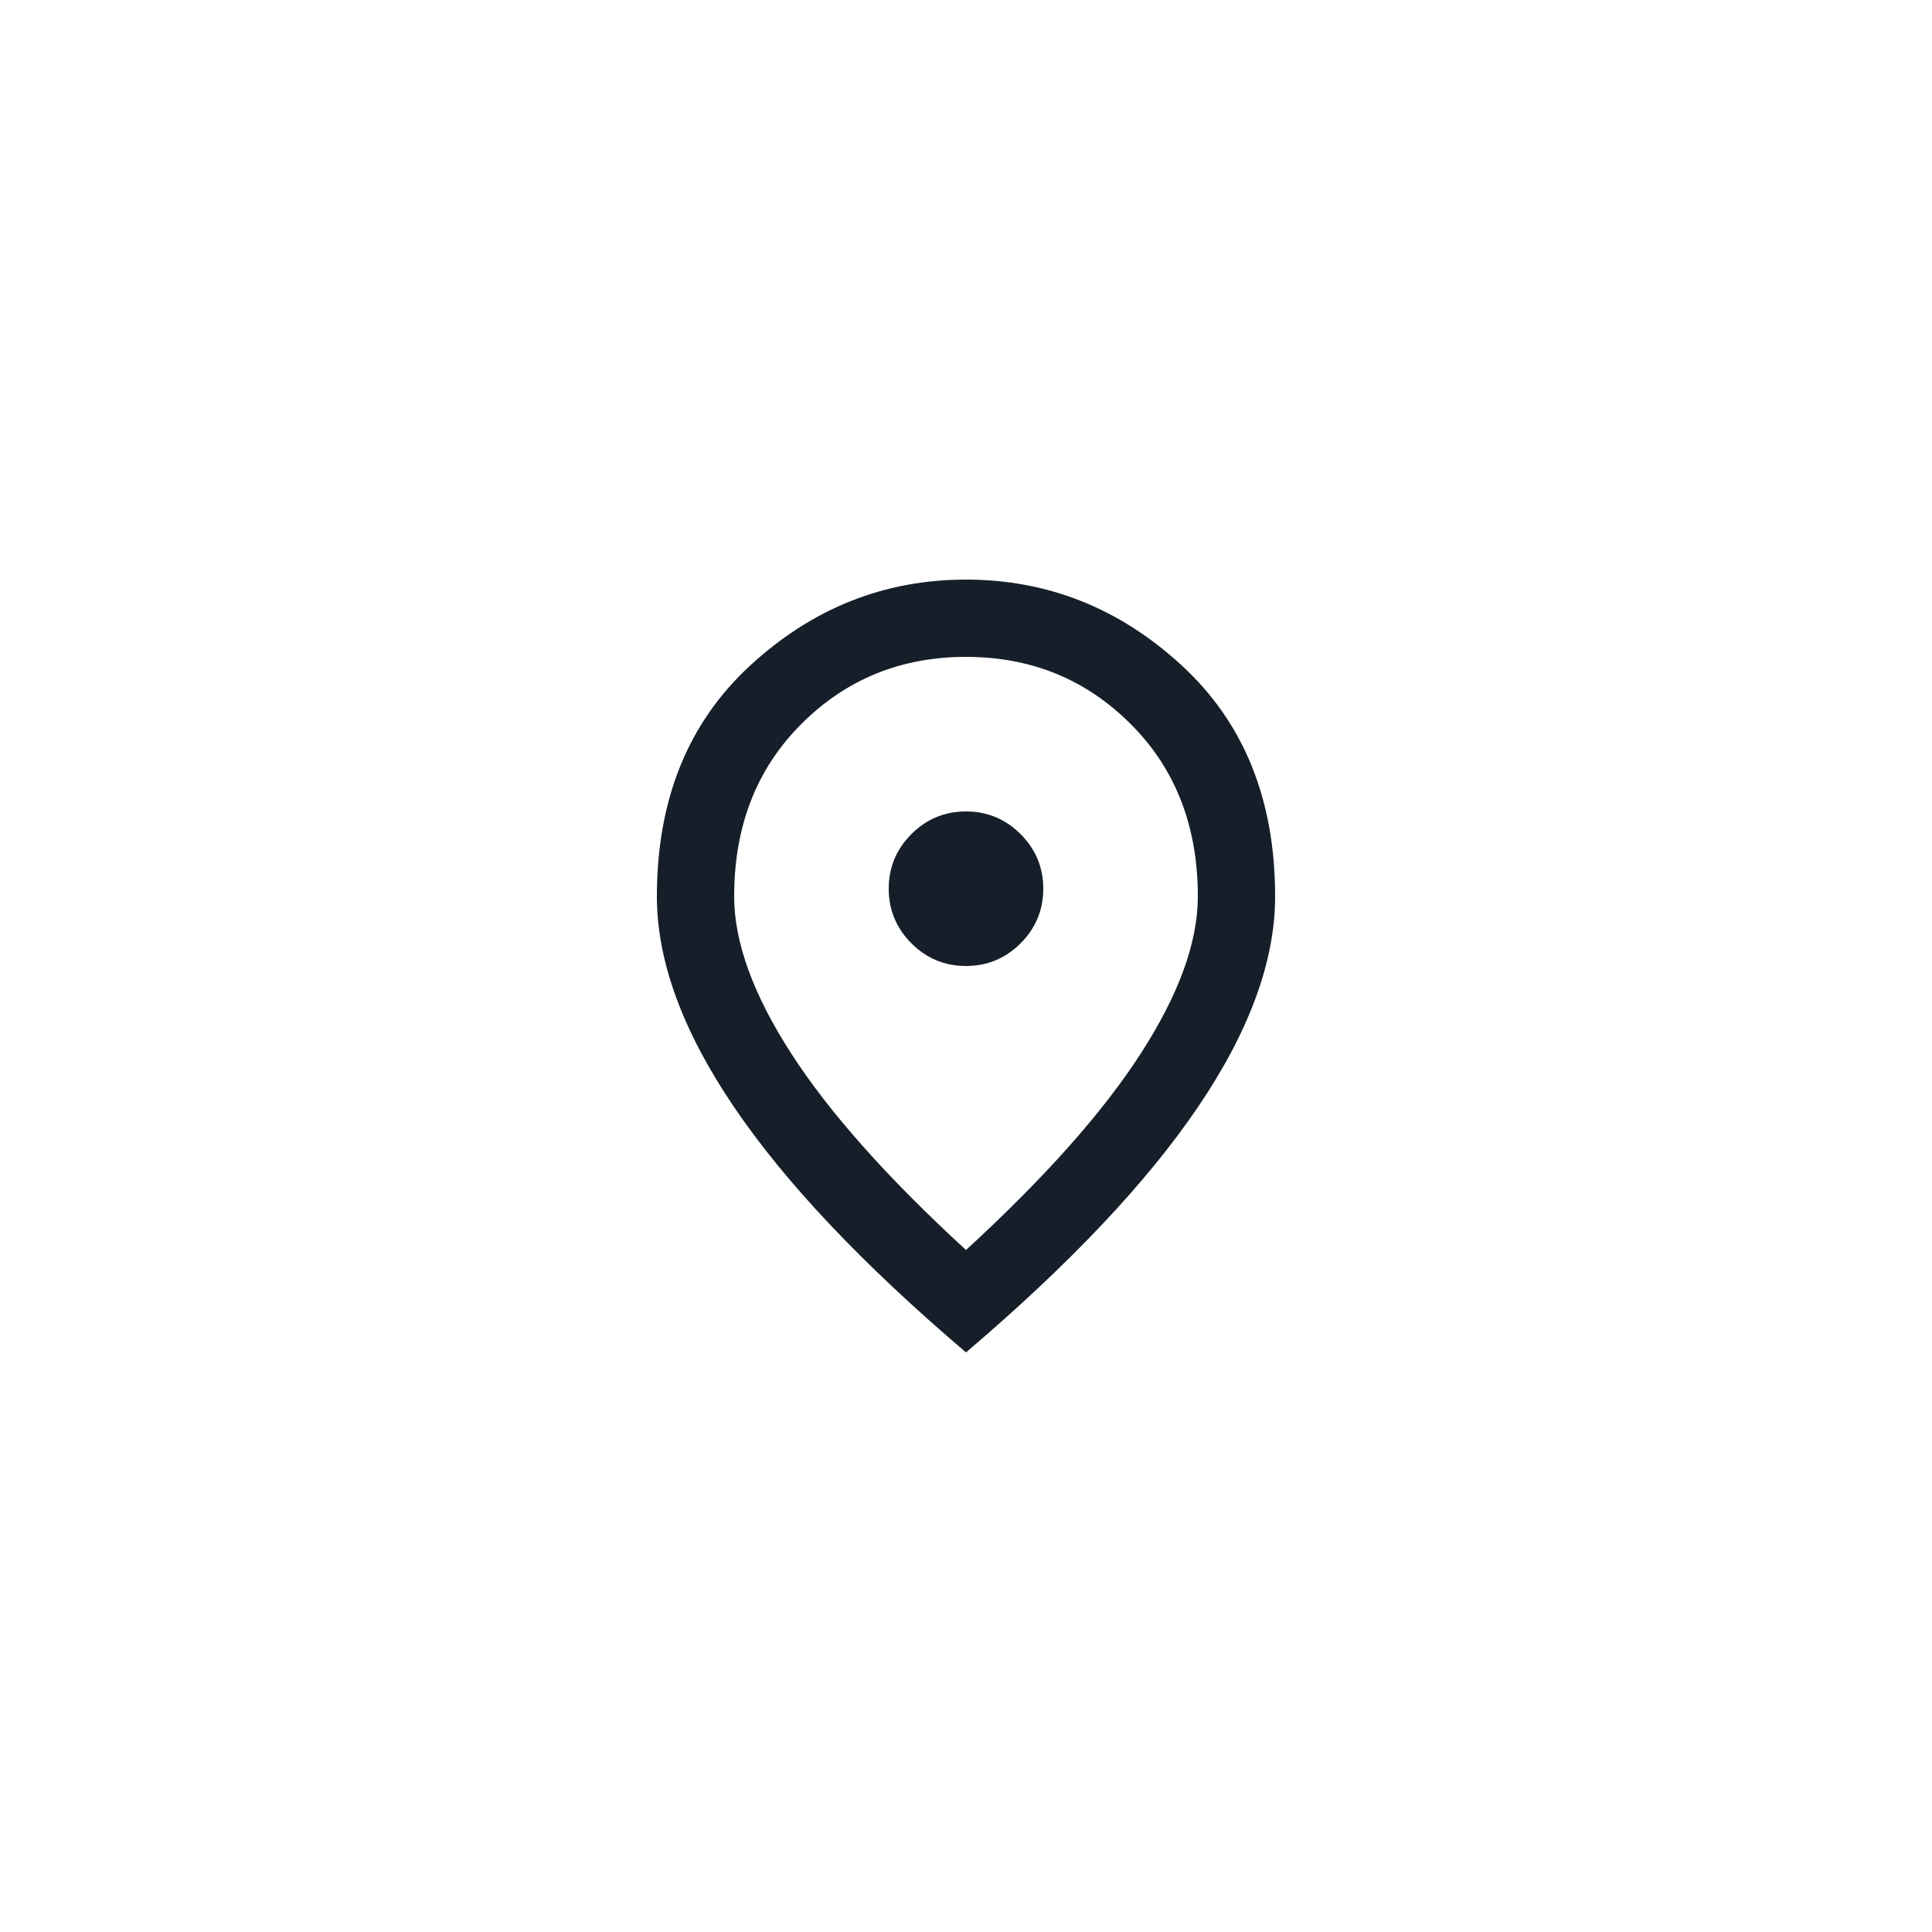 <?xml version="1.0" encoding="UTF-8"?> <svg xmlns="http://www.w3.org/2000/svg" width="50" height="50" viewBox="0 0 50 50" fill="none"> <mask id="mask0_93_6" style="mask-type:alpha" maskUnits="userSpaceOnUse" x="13" y="13" width="24" height="24"> <rect x="13" y="13" width="24" height="24" fill="#D9D9D9"></rect> </mask> <g mask="url(#mask0_93_6)"> <path d="M25 25C25.55 25 26.021 24.804 26.413 24.413C26.804 24.021 27 23.55 27 23C27 22.45 26.804 21.979 26.413 21.587C26.021 21.196 25.55 21 25 21C24.45 21 23.979 21.196 23.587 21.587C23.196 21.979 23 22.45 23 23C23 23.55 23.196 24.021 23.587 24.413C23.979 24.804 24.45 25 25 25ZM25 32.35C27.033 30.483 28.542 28.788 29.525 27.262C30.508 25.738 31 24.383 31 23.2C31 21.383 30.421 19.896 29.262 18.738C28.104 17.579 26.683 17 25 17C23.317 17 21.896 17.579 20.738 18.738C19.579 19.896 19 21.383 19 23.2C19 24.383 19.492 25.738 20.475 27.262C21.458 28.788 22.967 30.483 25 32.35ZM25 35C22.317 32.717 20.312 30.596 18.988 28.637C17.663 26.679 17 24.867 17 23.2C17 20.7 17.804 18.708 19.413 17.225C21.021 15.742 22.883 15 25 15C27.117 15 28.979 15.742 30.587 17.225C32.196 18.708 33 20.7 33 23.2C33 24.867 32.337 26.679 31.012 28.637C29.688 30.596 27.683 32.717 25 35Z" fill="#161F29"></path> </g> </svg> 